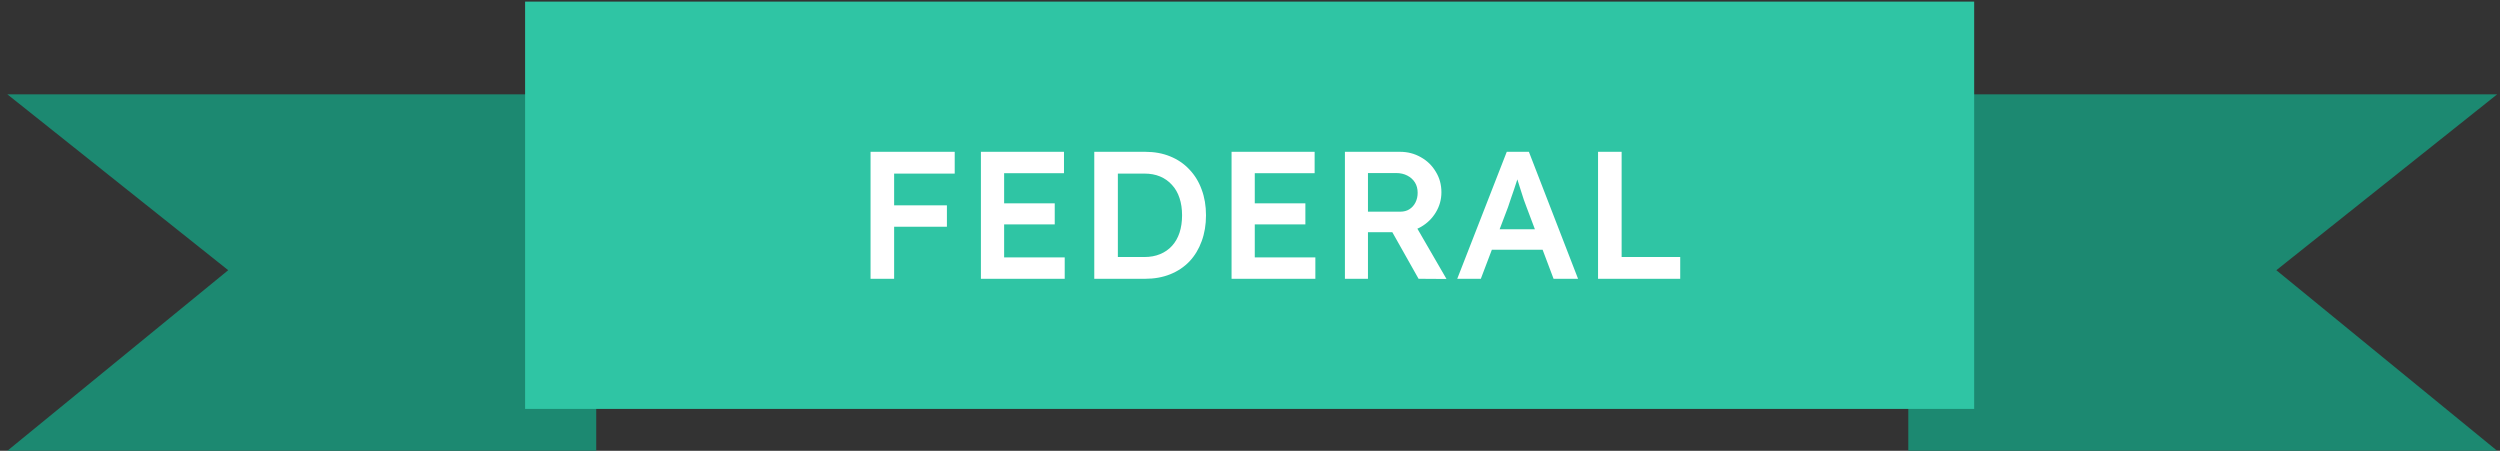 <svg width="244" height="44" viewBox="0 0 244 44" fill="none" xmlns="http://www.w3.org/2000/svg">
<rect x="0" y="0" width="244" height="44" fill="#333333" stroke="none"/>
<g clip-path="url(#clip0_7_987)">
<path d="M0.721 9.209H58.192V43.993H0.721L22.273 26.372L0.721 9.209Z" fill="#1C8971"/>
<path d="M243.721 9.209H186.25V43.993H243.721L222.17 26.372L243.721 9.209Z" fill="#1C8971"/>
<path d="M192.679 0.157H51.25V39.91H192.679V0.157Z" fill="#2FC5A4"/>
<path d="M84.966 27.21V14.817H87.267V27.21H84.966ZM86.028 22.129V20.04H92.419V22.129H86.028ZM86.028 16.942V14.817H93.18V16.942H86.028ZM95.737 27.21V14.817H103.845V16.906H98.003V25.121H103.916V27.21H95.737ZM96.799 21.899V19.845H102.942V21.899H96.799ZM106.801 27.21V14.817H111.776C112.673 14.817 113.481 14.965 114.201 15.26C114.933 15.555 115.558 15.98 116.078 16.535C116.609 17.089 117.01 17.744 117.282 18.5C117.565 19.255 117.706 20.093 117.706 21.014C117.706 21.934 117.565 22.778 117.282 23.545C117.01 24.3 116.615 24.956 116.095 25.51C115.576 26.053 114.951 26.472 114.219 26.767C113.487 27.062 112.673 27.21 111.776 27.21H106.801ZM109.103 25.422L108.926 25.085H111.687C112.266 25.085 112.779 24.991 113.228 24.802C113.688 24.613 114.077 24.342 114.396 23.988C114.715 23.634 114.957 23.209 115.122 22.713C115.287 22.206 115.37 21.639 115.37 21.014C115.37 20.388 115.287 19.827 115.122 19.332C114.957 18.824 114.709 18.393 114.378 18.039C114.06 17.685 113.676 17.414 113.228 17.225C112.779 17.036 112.266 16.942 111.687 16.942H108.873L109.103 16.641V25.422ZM120.2 27.21V14.817H128.308V16.906H122.466V25.121H128.379V27.21H120.2ZM121.262 21.899V19.845H127.405V21.899H121.262ZM131.264 27.21V14.817H136.646C137.39 14.817 138.068 14.994 138.682 15.348C139.296 15.691 139.78 16.163 140.134 16.765C140.5 17.355 140.682 18.022 140.682 18.765C140.682 19.473 140.5 20.128 140.134 20.73C139.78 21.32 139.296 21.793 138.682 22.147C138.08 22.489 137.401 22.66 136.646 22.66H133.513V27.21H131.264ZM138.452 27.21L135.301 21.616L137.673 21.173L141.178 27.227L138.452 27.21ZM133.513 20.66H136.664C137.006 20.66 137.301 20.583 137.549 20.429C137.809 20.264 138.009 20.04 138.151 19.757C138.293 19.473 138.363 19.161 138.363 18.818C138.363 18.429 138.275 18.093 138.098 17.809C137.921 17.526 137.673 17.302 137.354 17.137C137.036 16.971 136.67 16.889 136.257 16.889H133.513V20.66ZM142.227 27.21L147.06 14.817H149.22L154.018 27.21H151.628L148.972 20.164C148.913 20.022 148.831 19.798 148.724 19.491C148.63 19.184 148.524 18.854 148.406 18.5C148.288 18.134 148.182 17.797 148.087 17.491C147.993 17.172 147.922 16.942 147.875 16.8L148.317 16.782C148.246 17.018 148.164 17.284 148.069 17.579C147.975 17.874 147.875 18.181 147.768 18.5C147.662 18.818 147.556 19.125 147.45 19.42C147.355 19.715 147.267 19.981 147.184 20.217L144.529 27.21H142.227ZM144.423 24.377L145.219 22.377H150.867L151.716 24.377H144.423ZM155.969 27.21V14.817H158.271V25.085H163.989V27.21H155.969Z" fill="white"/>
</g>
<defs>
<clipPath id="clip0_7_987">
<rect width="244" height="44" fill="white"/>
</clipPath>
</defs>
</svg>
